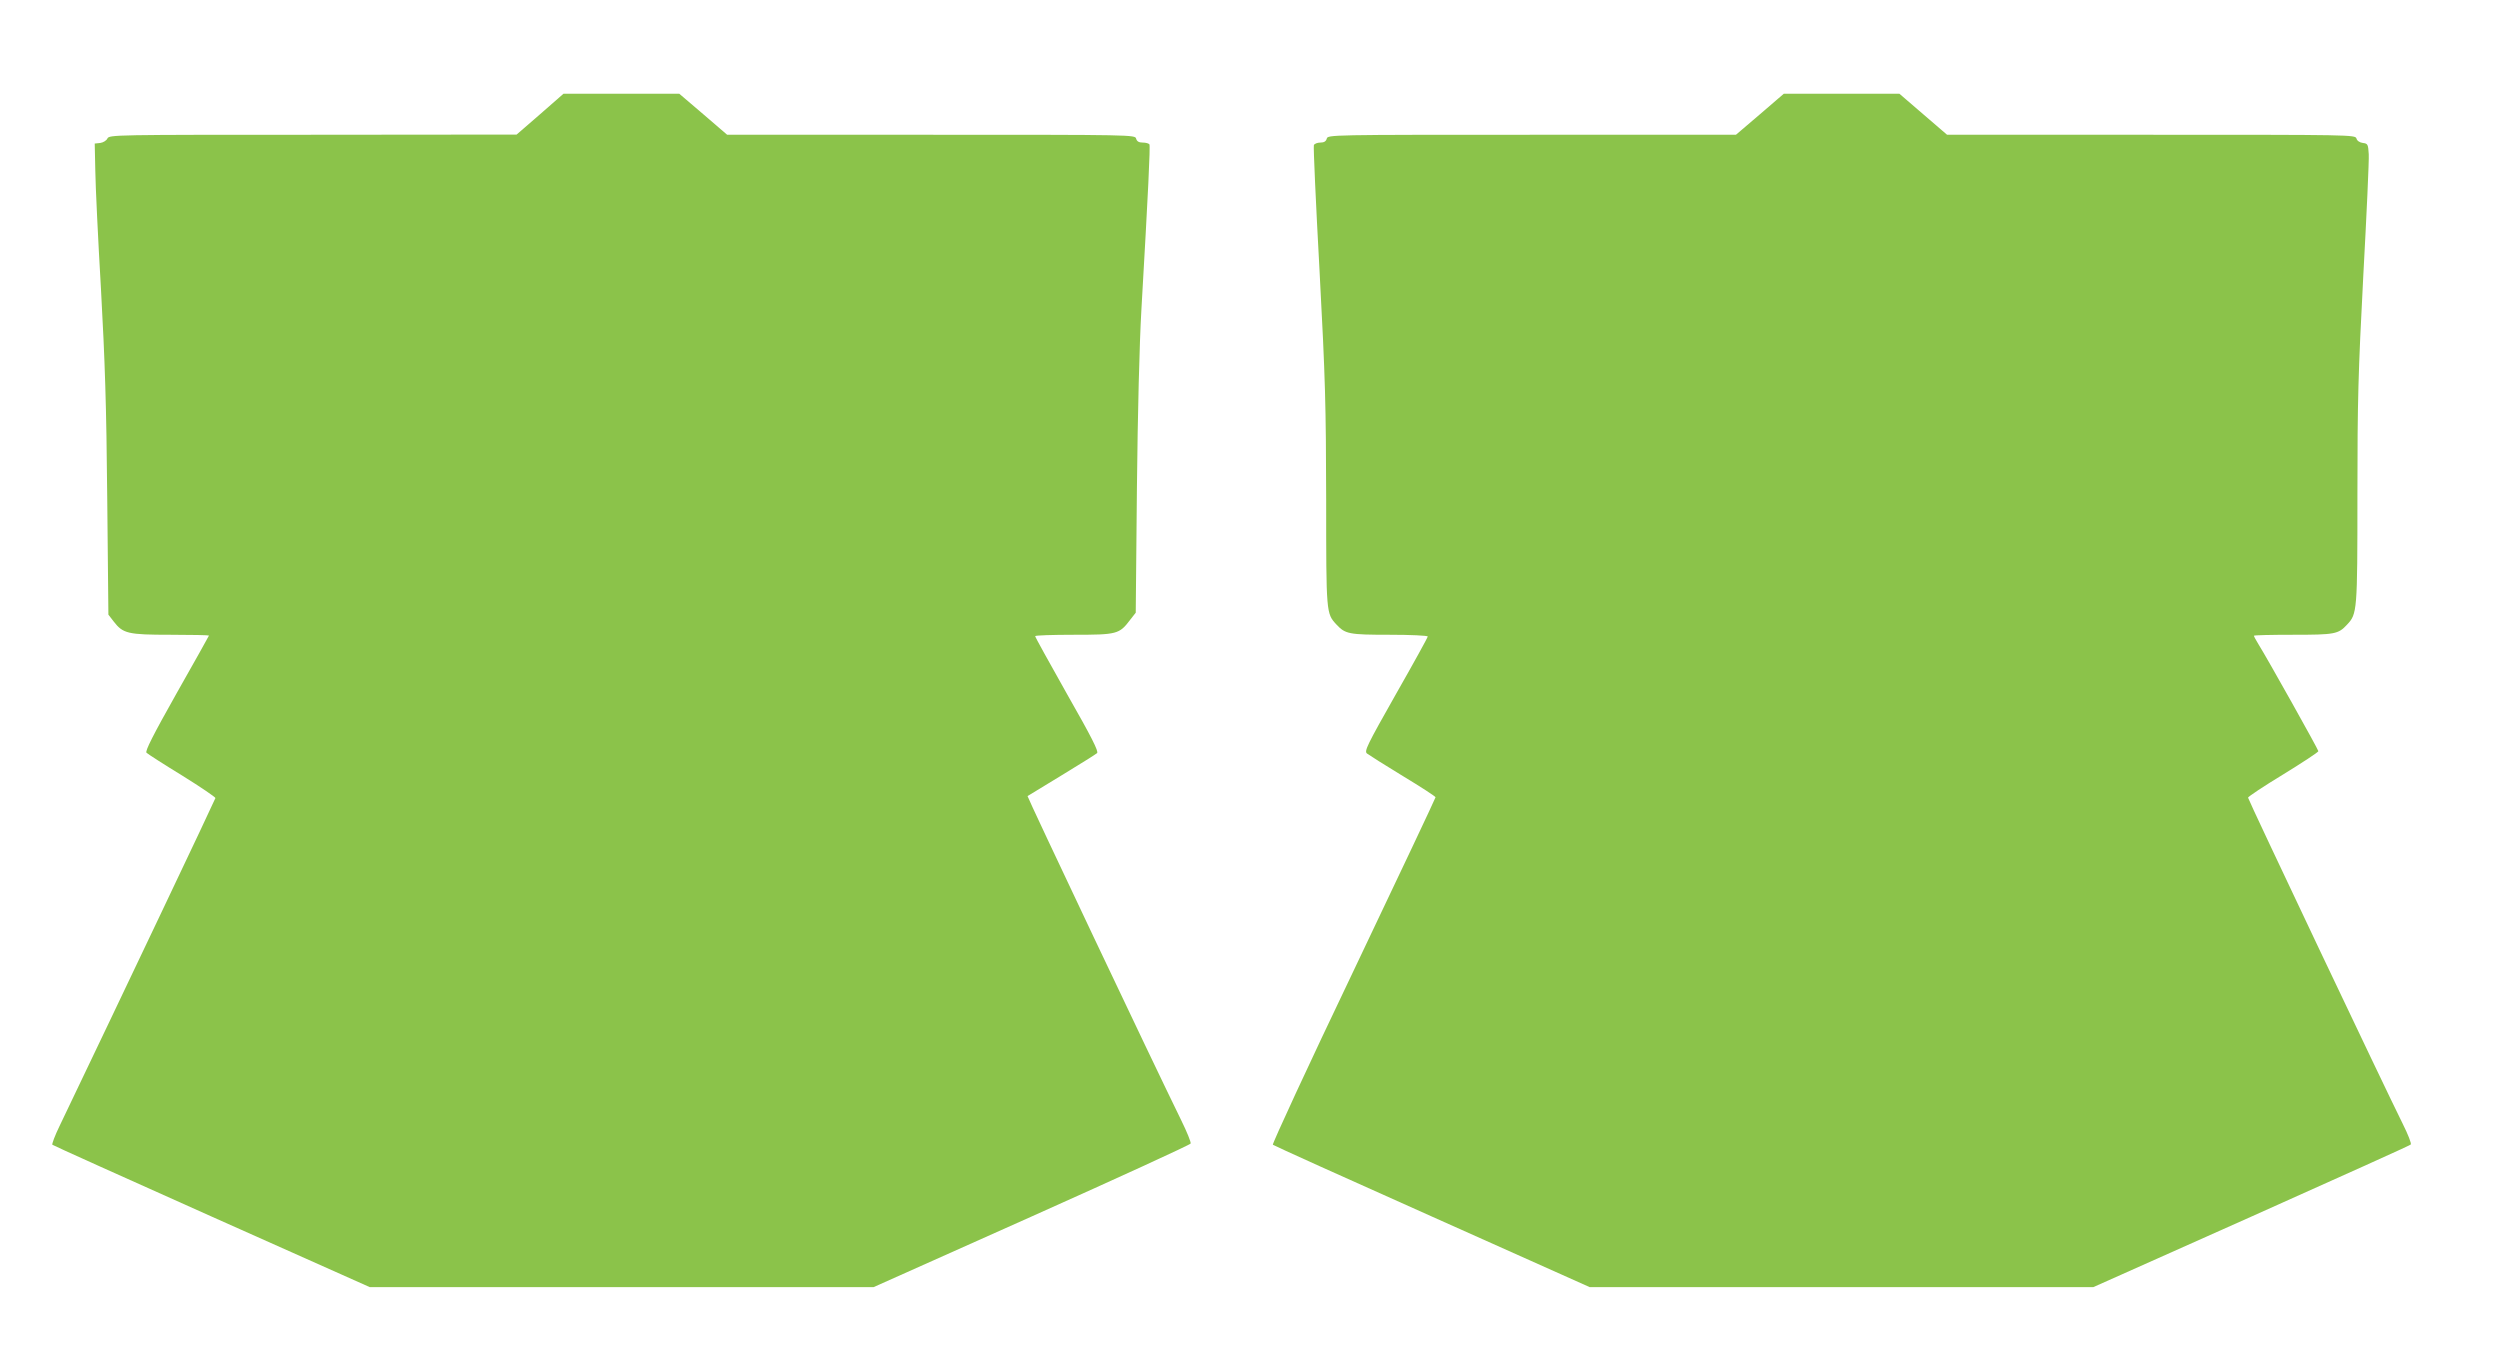 <?xml version="1.0" standalone="no"?>
<!DOCTYPE svg PUBLIC "-//W3C//DTD SVG 20010904//EN"
 "http://www.w3.org/TR/2001/REC-SVG-20010904/DTD/svg10.dtd">
<svg version="1.0" xmlns="http://www.w3.org/2000/svg"
 width="1280pt" height="698pt" viewBox="0 0 1280 698"
 preserveAspectRatio="xMidYMid meet">
<g transform="translate(0,698) scale(0.1,-0.1)"
fill="#8bc34a" stroke="none">
<path d="M2765 6395 l-120 -104 -1042 -1 c-1020 0 -1043 0 -1053 -19 -5 -11
-22 -21 -37 -23 l-28 -3 3 -140 c1 -77 14 -349 29 -605 20 -362 28 -598 32
-1066 l6 -601 27 -35 c48 -62 72 -68 292 -68 108 0 196 -2 196 -4 0 -2 -75
-135 -166 -296 -121 -215 -162 -296 -154 -304 6 -6 88 -59 183 -117 95 -59
171 -111 170 -115 -1 -7 -488 -1032 -798 -1679 -24 -49 -40 -93 -37 -96 4 -4
371 -169 816 -368 l809 -361 1290 0 1290 0 810 362 c445 199 811 367 813 373
3 6 -19 60 -49 121 -143 291 -789 1655 -786 1658 2 1 81 49 174 106 94 57 175
108 182 114 9 8 -27 80 -153 301 -90 160 -164 293 -164 298 0 4 89 7 198 7
221 0 233 3 288 76 l29 37 6 636 c4 390 13 744 23 916 35 607 46 837 41 846
-4 5 -19 9 -34 9 -20 0 -30 6 -34 20 -5 20 -14 20 -1049 20 l-1045 0 -122 105
-123 105 -296 0 -297 0 -120 -105z"/>
<path d="M9011 6395 l-123 -105 -1045 0 c-1036 0 -1045 0 -1050 -20 -4 -14
-14 -20 -33 -20 -15 0 -30 -6 -33 -13 -3 -7 10 -296 29 -642 30 -560 33 -691
34 -1173 0 -585 0 -583 53 -640 45 -48 63 -52 272 -52 107 0 195 -4 195 -9 0
-5 -74 -139 -164 -297 -147 -260 -162 -290 -147 -302 9 -7 91 -59 183 -115 93
-56 168 -105 168 -109 0 -4 -189 -404 -420 -889 -232 -485 -417 -886 -413
-890 4 -4 371 -170 815 -368 l807 -361 1290 0 1289 0 809 361 c444 199 812
364 816 369 5 4 -14 52 -41 106 -95 191 -792 1660 -792 1670 0 5 81 59 180
119 99 61 180 114 180 119 0 8 -259 471 -307 548 -13 21 -23 40 -23 43 0 3 90
5 200 5 214 0 232 3 277 52 52 55 53 68 53 664 0 486 4 623 30 1121 17 313 30
593 28 623 -3 51 -5 55 -30 58 -16 2 -30 11 -33 23 -6 19 -26 19 -1051 19
l-1045 0 -122 105 -122 105 -296 0 -296 0 -122 -105z"/>
</g>
</svg>
